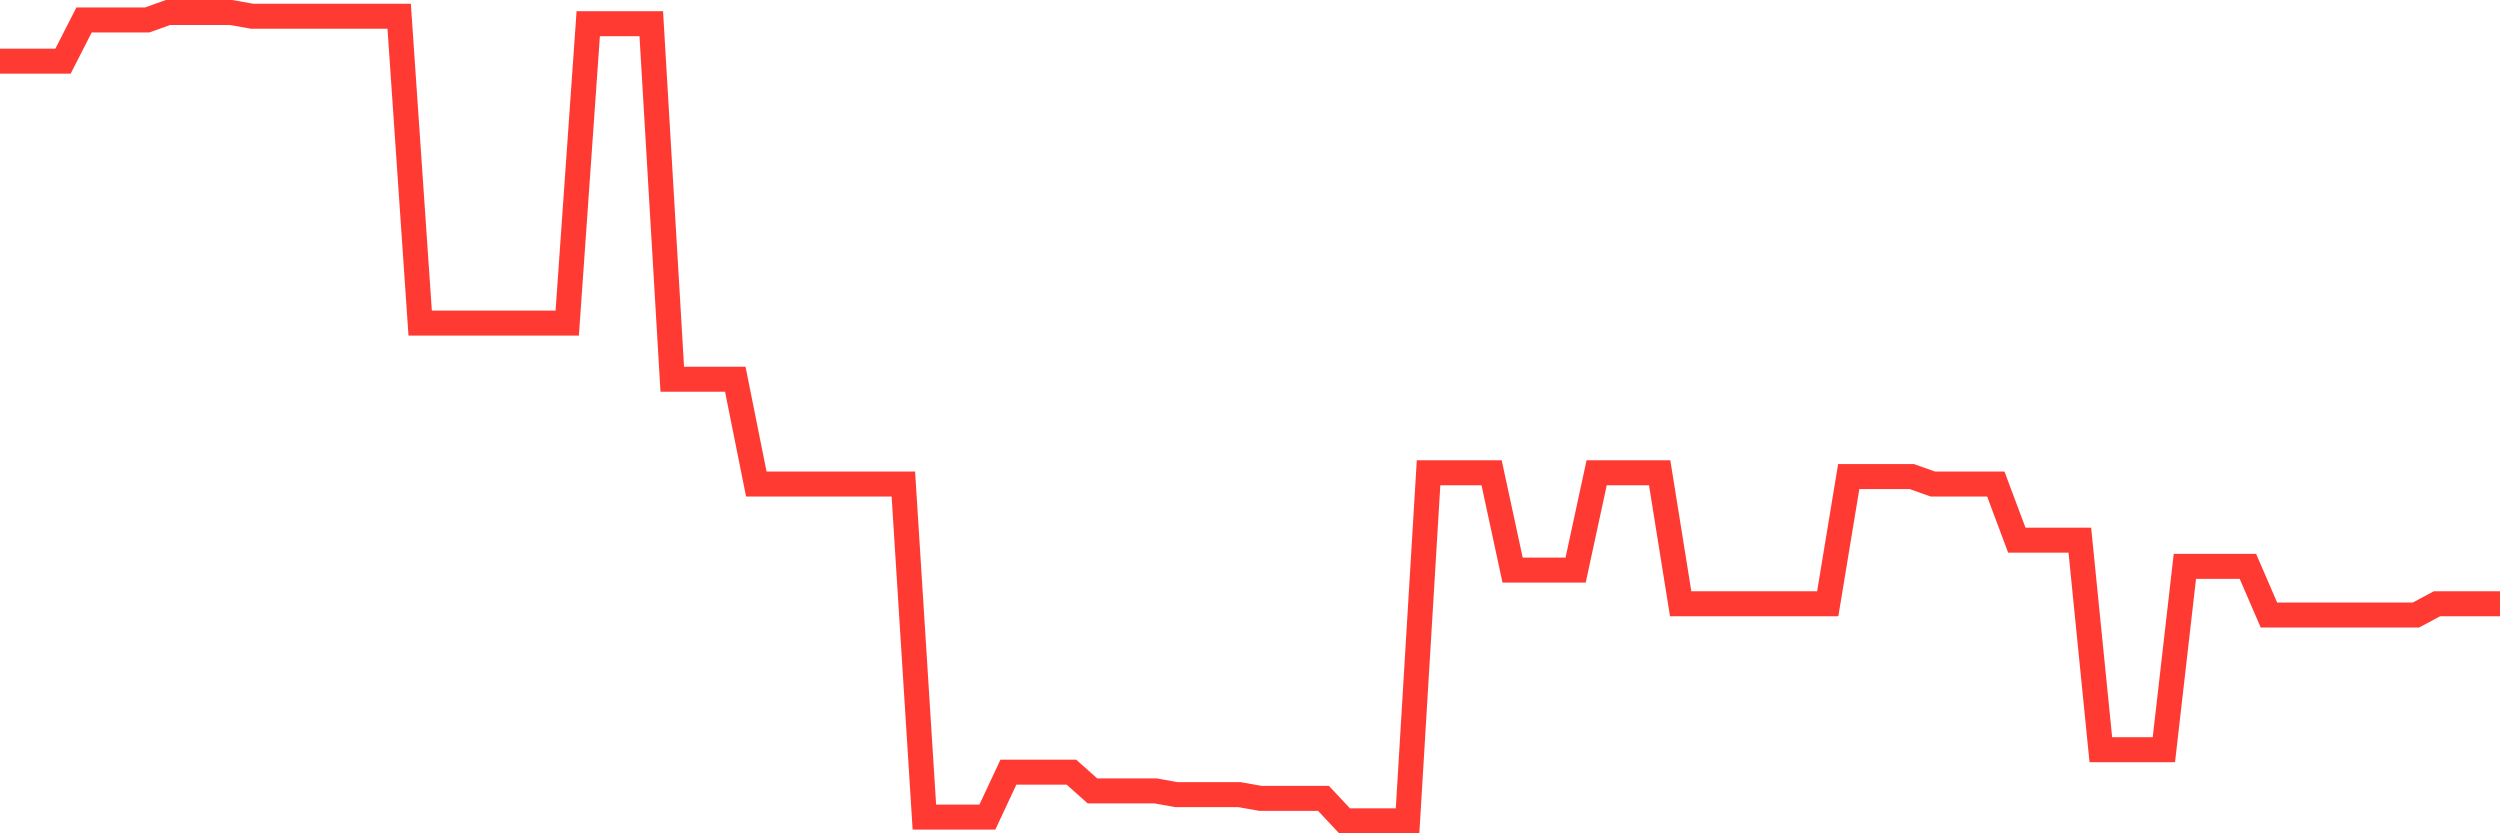 <svg
  xmlns="http://www.w3.org/2000/svg"
  xmlns:xlink="http://www.w3.org/1999/xlink"
  width="120"
  height="40"
  viewBox="0 0 120 40"
  preserveAspectRatio="none"
>
  <polyline
    points="0,2.935 1.008,2.935 2.017,2.935 3.025,2.935 4.034,0.959 5.042,0.959 6.05,0.959 7.059,0.959 8.067,0.6 9.076,0.6 10.084,0.6 11.092,0.6 12.101,0.78 13.109,0.78 14.118,0.78 15.126,0.78 16.134,0.78 17.143,0.78 18.151,0.78 19.16,0.78 20.168,15.509 21.176,15.509 22.185,15.509 23.193,15.509 24.202,15.509 25.21,15.509 26.218,15.509 27.227,15.509 28.235,1.139 29.244,1.139 30.252,1.139 31.261,1.139 32.269,18.204 33.277,18.204 34.286,18.204 35.294,18.204 36.303,23.233 37.311,23.233 38.319,23.233 39.328,23.233 40.336,23.233 41.345,23.233 42.353,23.233 43.361,23.233 44.37,39.22 45.378,39.22 46.387,39.22 47.395,39.22 48.403,37.065 49.412,37.065 50.42,37.065 51.429,37.065 52.437,37.963 53.445,37.963 54.454,37.963 55.462,37.963 56.471,38.143 57.479,38.143 58.487,38.143 59.496,38.143 60.504,38.322 61.513,38.322 62.521,38.322 63.529,38.322 64.538,39.4 65.546,39.4 66.555,39.4 67.563,39.4 68.571,22.694 69.58,22.694 70.588,22.694 71.597,22.694 72.605,27.365 73.613,27.365 74.622,27.365 75.63,27.365 76.639,22.694 77.647,22.694 78.655,22.694 79.664,22.694 80.672,28.981 81.681,28.981 82.689,28.981 83.697,28.981 84.706,28.981 85.714,28.981 86.723,28.981 87.731,28.981 88.739,22.874 89.748,22.874 90.756,22.874 91.765,22.874 92.773,23.233 93.782,23.233 94.79,23.233 95.798,23.233 96.807,25.928 97.815,25.928 98.824,25.928 99.832,25.928 100.84,35.987 101.849,35.987 102.857,35.987 103.866,35.987 104.874,27.185 105.882,27.185 106.891,27.185 107.899,27.185 108.908,29.52 109.916,29.52 110.924,29.52 111.933,29.52 112.941,29.52 113.95,29.52 114.958,29.52 115.966,29.52 116.975,28.981 117.983,28.981 118.992,28.981 120,28.981"
    fill="none"
    stroke="#ff3a33"
    stroke-width="1.2"
  >
  </polyline>
</svg>